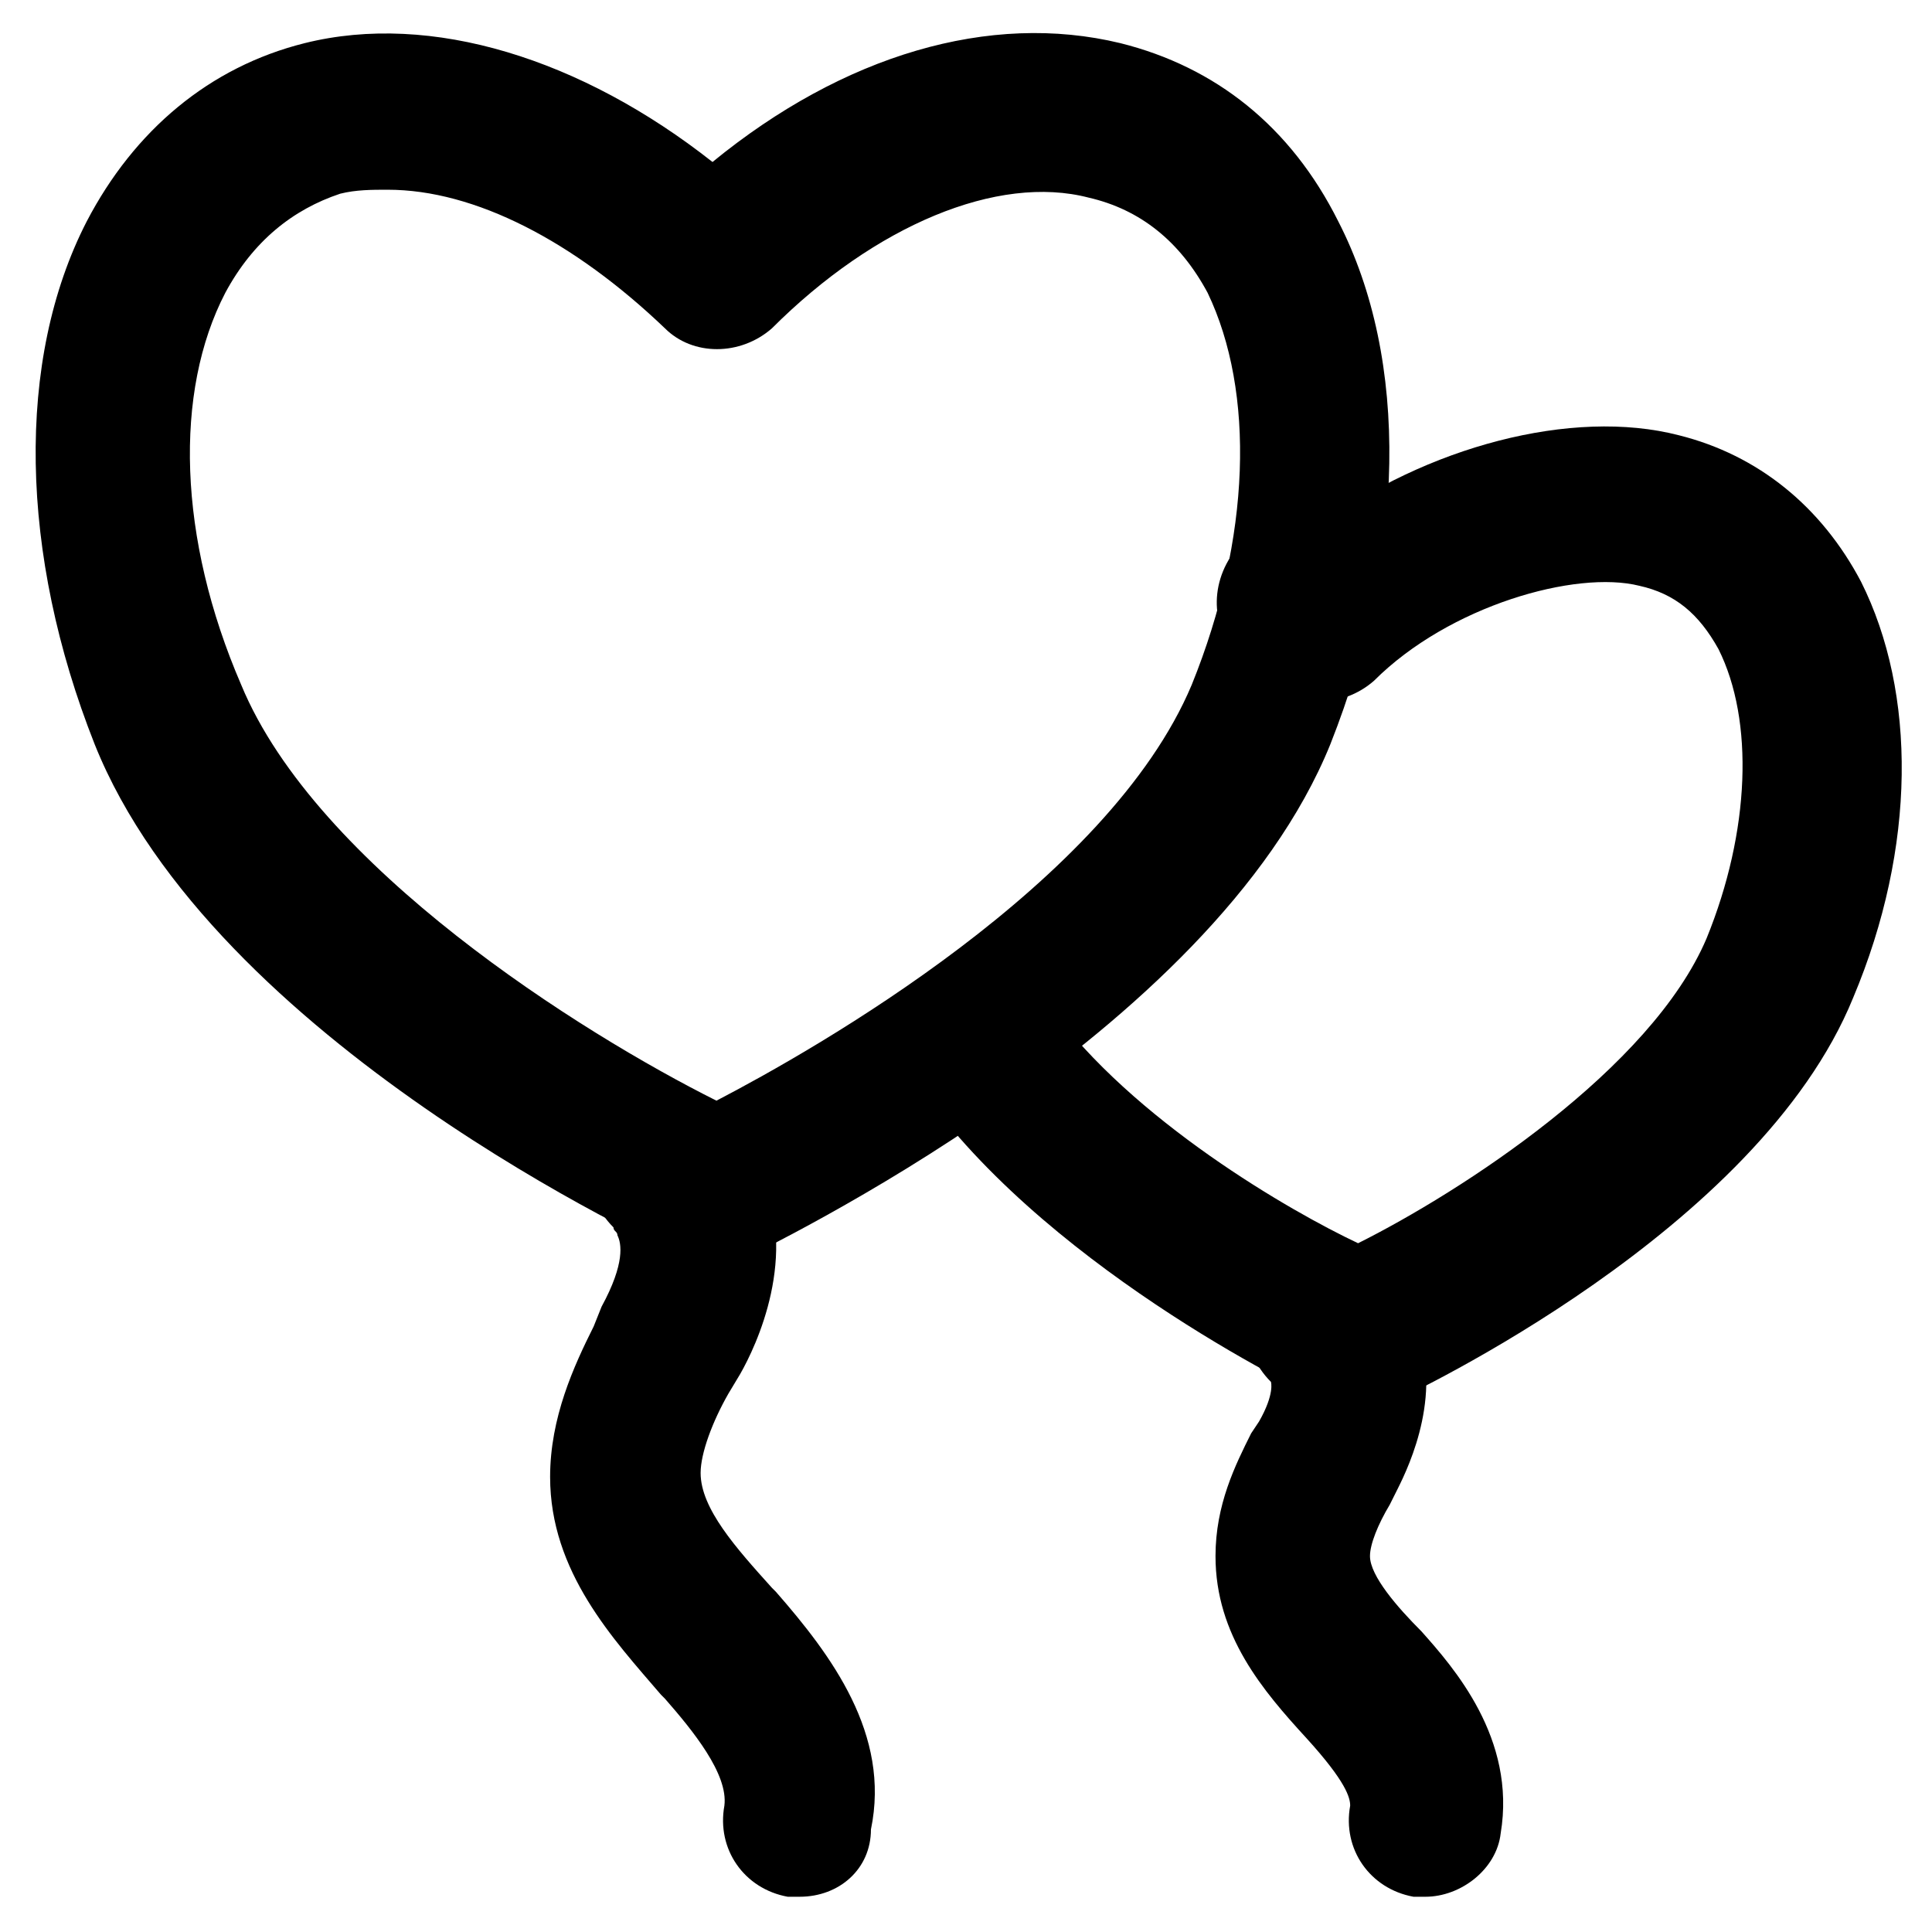 <?xml version="1.0" encoding="UTF-8"?>
<!-- Uploaded to: SVG Repo, www.svgrepo.com, Generator: SVG Repo Mixer Tools -->
<svg fill="#000000" width="800px" height="800px" version="1.1" viewBox="144 144 512 512" xmlns="http://www.w3.org/2000/svg">
 <g>
  <path d="m332.82 478.72c-3.148 0-6.297-1.051-8.398-2.098-5.246-2.102-123.85-56.68-155.34-135.4-19.941-50.383-20.992-101.81-2.098-138.55 12.594-24.141 32.535-40.934 57.727-47.23 33.586-8.398 73.473 4.199 108.11 31.488 34.637-28.34 73.473-39.887 108.11-31.488 25.191 6.297 45.133 22.043 57.727 47.23 18.895 36.734 17.844 88.168-2.098 138.55-31.488 77.672-150.09 133.3-155.34 136.45-2.102 1.051-5.25 1.051-8.398 1.051zm-86.066-284.44c-4.199 0-8.398 0-12.594 1.051-12.598 4.195-23.094 12.594-30.441 26.238-13.645 26.238-12.594 65.074 4.199 103.91 19.941 48.281 90.266 92.363 125.95 110.21 26.238-13.645 103.91-57.727 125.95-110.21 15.742-38.836 16.793-77.672 4.199-103.91-7.348-13.645-17.844-22.043-31.488-25.191-24.141-6.297-56.68 7.348-83.969 34.637-8.398 7.348-20.992 7.348-28.34 0-24.145-23.09-50.383-36.734-73.473-36.734z"/>
  <path d="m355.91 646.66h-3.148c-11.547-2.098-18.895-12.594-16.793-24.141 1.051-8.398-8.398-19.941-15.742-28.34l-1.051-1.051c-12.594-14.695-29.391-32.539-29.391-57.727 0-15.742 6.297-29.391 11.547-39.887l2.098-5.246c6.297-11.547 5.246-16.793 4.199-18.895 0-1.051-1.051-1.051-1.051-2.098-8.398-8.398-8.398-20.992 0-29.391 8.398-8.398 20.992-8.398 29.391 0 4.199 4.199 7.348 9.445 9.445 14.695 10.496 22.043-1.051 46.184-5.246 53.531l-3.148 5.246c-4.199 7.348-7.348 15.742-7.348 20.992 0 9.445 9.445 19.941 18.895 30.438l1.051 1.051c14.695 16.793 30.438 37.785 25.191 62.977-0.004 10.496-8.402 17.844-18.898 17.844z"/>
  <path d="m503.91 517.55c-3.148 0-6.297-1.051-8.398-2.098-3.148-1.051-71.371-33.586-106.01-80.82-6.297-9.445-5.246-22.043 4.199-28.34 9.445-6.297 22.043-5.246 28.34 4.199 22.043 30.438 64.027 54.578 81.867 62.977 27.289-13.645 77.672-46.184 92.363-80.82 11.547-28.34 12.594-57.727 3.148-76.621-5.246-9.445-11.547-14.695-20.992-16.793-16.793-4.199-50.383 5.246-70.324 25.191-8.398 7.348-20.992 7.348-28.34 0-2.098-2.098-4.199-4.199-6.297-5.246-8.398-7.348-9.445-19.941-2.098-29.391 5.246-6.297 14.695-8.398 22.043-6.297 28.34-20.992 67.176-31.488 95.516-24.141 20.992 5.246 37.785 18.895 48.281 38.836 14.695 29.391 14.695 70.324-2.098 110.21-25.191 61.926-117.55 104.96-121.75 107.06-3.148 2.098-6.297 2.098-9.445 2.098z"/>
  <path d="m521.75 646.66h-3.148c-11.547-2.098-18.895-12.594-16.793-24.141 0-2.098-1.051-6.297-11.547-17.844-11.547-12.594-24.141-27.289-24.141-48.281 0-13.645 5.246-24.141 9.445-32.539l2.098-3.148c4.199-7.348 3.148-10.496 3.148-10.496-8.398-8.398-8.398-20.992 0-29.391 8.398-8.398 20.992-8.398 29.391 0 3.148 3.148 6.297 7.348 8.398 12.594 8.398 18.895-1.051 38.836-4.199 45.133l-2.098 4.199c-3.148 5.246-5.246 10.496-5.246 13.645 0 5.246 7.348 13.645 13.645 19.941 8.398 9.445 25.191 28.34 20.992 53.531-1.055 9.449-10.5 16.797-19.945 16.797z"/>
 </g>
</svg>